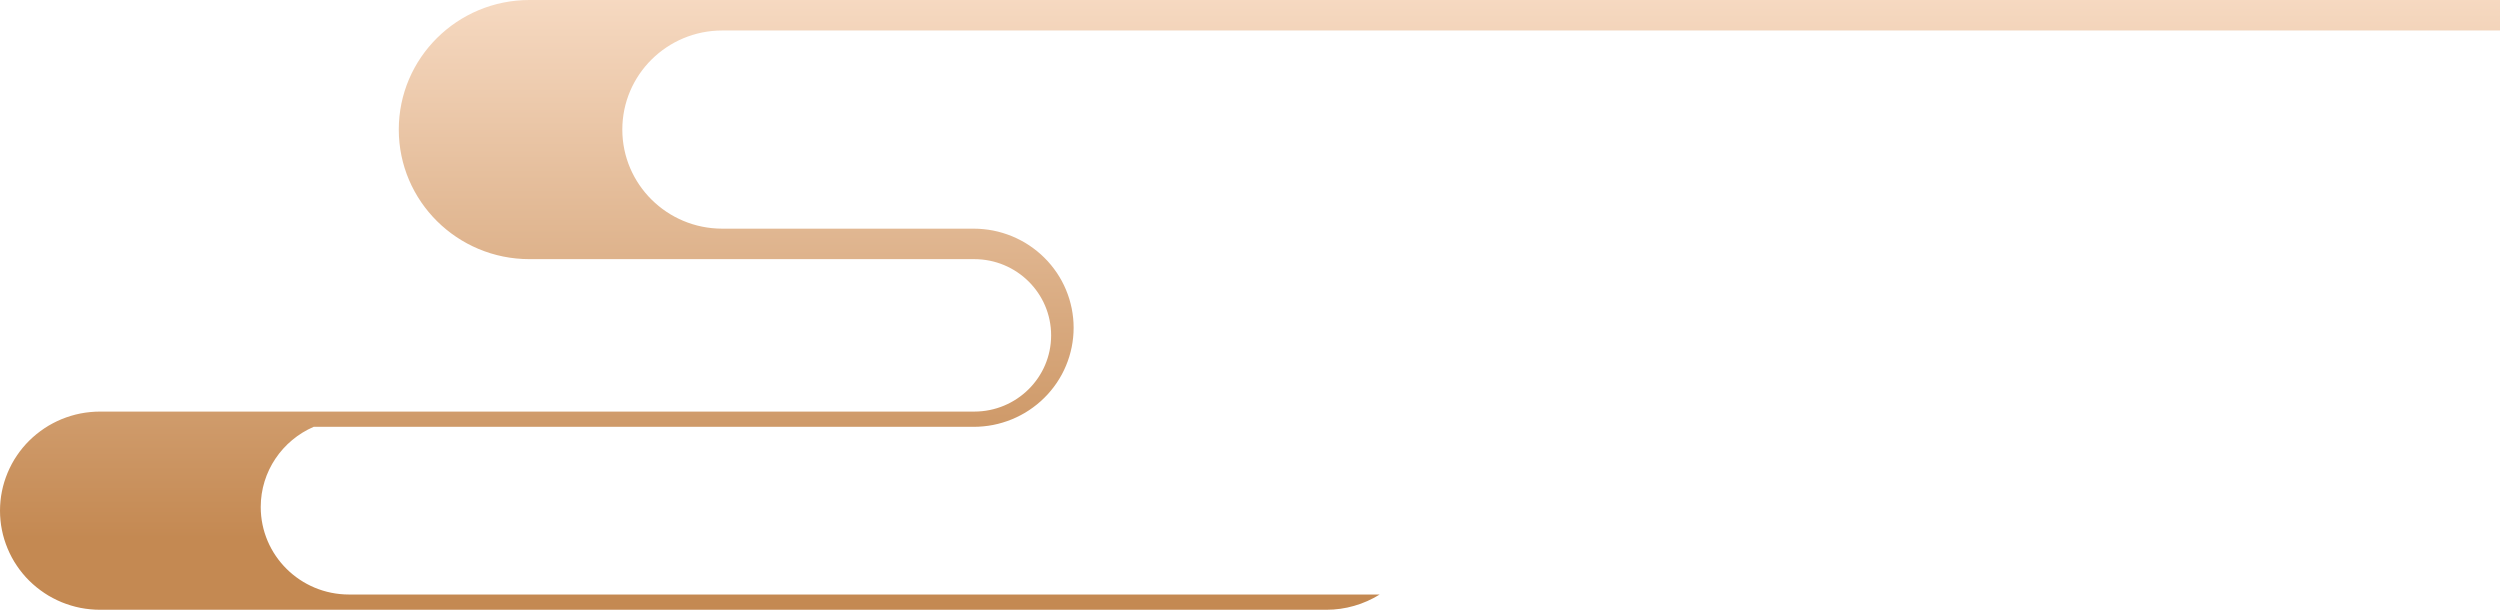 <svg xmlns="http://www.w3.org/2000/svg" xmlns:xlink="http://www.w3.org/1999/xlink" fill="none" version="1.1" width="82" height="20" viewBox="0 0 82 20"><defs><linearGradient x1="0.5" y1="0" x2="0.5" y2="0.882" id="master_svg0_0_3830"><stop offset="0%" stop-color="#F6D9C1" stop-opacity="1"/><stop offset="100%" stop-color="#C48952" stop-opacity="1"/></linearGradient></defs><g><path d="M13.08,4.25C13.08,1.903,14.999,0,17.367,0L82,0L82,1L23.69,1C21.88,1,20.412,2.455,20.412,4.25C20.412,6.045,21.88,7.5,23.69,7.5L31.936,7.5C31.99,7.5,32.043,7.501,32.097,7.504C32.151,7.507,32.204,7.51,32.257,7.516C32.311,7.521,32.364,7.527,32.417,7.535C32.47,7.543,32.523,7.552,32.576,7.562C32.628,7.573,32.681,7.584,32.733,7.597C32.785,7.61,32.836,7.625,32.888,7.64C32.939,7.655,32.99,7.672,33.041,7.69C33.091,7.708,33.141,7.727,33.191,7.747C33.24,7.768,33.289,7.789,33.338,7.812C33.386,7.835,33.434,7.859,33.482,7.884C33.529,7.909,33.575,7.935,33.622,7.962C33.668,7.99,33.713,8.018,33.758,8.048C33.802,8.077,33.846,8.108,33.889,8.14C33.932,8.171,33.974,8.204,34.016,8.238C34.057,8.271,34.098,8.306,34.138,8.342C34.178,8.378,34.216,8.414,34.254,8.452C34.292,8.489,34.329,8.528,34.365,8.567C34.401,8.607,34.436,8.647,34.47,8.688C34.505,8.729,34.538,8.771,34.569,8.814C34.601,8.857,34.632,8.9,34.662,8.944C34.692,8.989,34.721,9.034,34.748,9.079C34.776,9.125,34.802,9.171,34.828,9.218C34.853,9.265,34.877,9.312,34.9,9.36C34.923,9.409,34.945,9.457,34.965,9.506C34.986,9.555,35.005,9.605,35.023,9.655C35.041,9.705,35.058,9.756,35.074,9.807C35.089,9.857,35.103,9.909,35.116,9.96C35.129,10.012,35.141,10.064,35.152,10.116C35.162,10.168,35.171,10.22,35.179,10.273C35.187,10.326,35.194,10.379,35.199,10.431C35.204,10.484,35.208,10.537,35.211,10.591C35.213,10.644,35.215,10.697,35.215,10.75C35.215,10.803,35.213,10.856,35.211,10.909C35.208,10.963,35.204,11.016,35.199,11.069C35.194,11.121,35.187,11.174,35.179,11.227C35.171,11.28,35.162,11.332,35.152,11.384C35.141,11.436,35.129,11.488,35.116,11.54C35.103,11.591,35.089,11.643,35.074,11.693C35.058,11.744,35.041,11.795,35.023,11.845C35.005,11.895,34.986,11.945,34.965,11.994C34.945,12.043,34.923,12.091,34.9,12.14C34.877,12.188,34.853,12.235,34.828,12.282C34.802,12.329,34.776,12.375,34.748,12.421C34.721,12.466,34.692,12.511,34.662,12.556C34.632,12.6,34.601,12.643,34.569,12.686C34.538,12.729,34.505,12.771,34.47,12.812C34.436,12.853,34.401,12.893,34.365,12.933C34.329,12.972,34.292,13.011,34.254,13.048C34.216,13.086,34.178,13.122,34.138,13.158C34.098,13.194,34.057,13.229,34.016,13.262C33.974,13.296,33.932,13.329,33.889,13.36C33.846,13.392,33.802,13.423,33.758,13.452C33.713,13.482,33.668,13.51,33.622,13.538C33.575,13.565,33.529,13.591,33.482,13.616C33.434,13.641,33.386,13.665,33.338,13.688C33.289,13.711,33.24,13.732,33.191,13.753C33.141,13.773,33.091,13.792,33.041,13.81C32.99,13.828,32.939,13.845,32.888,13.86C32.836,13.876,32.785,13.89,32.733,13.903C32.681,13.915,32.628,13.927,32.576,13.938C32.523,13.948,32.47,13.957,32.417,13.965C32.364,13.973,32.311,13.979,32.257,13.984C32.204,13.989,32.151,13.993,32.097,13.996C32.043,13.999,31.99,14,31.936,14L10.288,14C9.263,14.444,8.552,15.458,8.552,16.63C8.552,18.215,9.848,19.5,11.447,19.5L45.254,19.5C45.124,19.581,44.988,19.653,44.848,19.715C44.708,19.778,44.564,19.83,44.416,19.872C44.268,19.915,44.118,19.947,43.966,19.968C43.813,19.989,43.66,20,43.507,20L3.279,20C3.225,20,3.171,19.999,3.118,19.996C3.064,19.994,3.011,19.989,2.957,19.984C2.904,19.979,2.851,19.973,2.798,19.965C2.744,19.957,2.692,19.948,2.639,19.938C2.586,19.927,2.534,19.916,2.482,19.903C2.43,19.89,2.378,19.875,2.327,19.86C2.276,19.845,2.225,19.828,2.174,19.81C2.124,19.792,2.074,19.773,2.024,19.753C1.974,19.732,1.925,19.711,1.877,19.688C1.828,19.665,1.78,19.641,1.733,19.616C1.686,19.591,1.639,19.565,1.593,19.538C1.547,19.51,1.502,19.482,1.457,19.452C1.413,19.423,1.369,19.392,1.326,19.36C1.282,19.329,1.24,19.296,1.199,19.262C1.157,19.229,1.117,19.194,1.077,19.158C1.037,19.122,0.998,19.086,0.96,19.048C0.922,19.011,0.885,18.972,0.849,18.933C0.813,18.893,0.778,18.853,0.744,18.812C0.71,18.771,0.677,18.729,0.645,18.686C0.613,18.643,0.582,18.6,0.553,18.556C0.523,18.511,0.494,18.466,0.466,18.421C0.439,18.375,0.412,18.329,0.387,18.282C0.362,18.235,0.338,18.188,0.315,18.14C0.292,18.091,0.27,18.043,0.25,17.994C0.229,17.945,0.21,17.895,0.192,17.845C0.174,17.795,0.157,17.744,0.141,17.693C0.126,17.642,0.111,17.591,0.098,17.54C0.085,17.488,0.073,17.436,0.063,17.384C0.053,17.332,0.043,17.279,0.035,17.227C0.028,17.174,0.021,17.122,0.016,17.069C0.011,17.016,0.007,16.963,0.004,16.91C0.001,16.856,0,16.803,0,16.75C0,16.697,0.001,16.644,0.004,16.59C0.007,16.537,0.011,16.484,0.016,16.431C0.021,16.378,0.028,16.326,0.035,16.273C0.043,16.221,0.053,16.168,0.063,16.116C0.073,16.064,0.085,16.012,0.098,15.96C0.111,15.909,0.126,15.857,0.141,15.807C0.157,15.756,0.174,15.705,0.192,15.655C0.21,15.605,0.229,15.555,0.25,15.506C0.27,15.457,0.292,15.409,0.315,15.36C0.338,15.312,0.362,15.265,0.387,15.218C0.412,15.171,0.439,15.125,0.466,15.079C0.494,15.034,0.523,14.989,0.553,14.944C0.582,14.9,0.613,14.857,0.645,14.814C0.677,14.771,0.71,14.729,0.744,14.688C0.778,14.647,0.813,14.607,0.849,14.567C0.885,14.528,0.922,14.489,0.96,14.452C0.998,14.414,1.037,14.378,1.077,14.342C1.117,14.306,1.157,14.271,1.199,14.238C1.24,14.204,1.282,14.171,1.326,14.14C1.369,14.108,1.413,14.077,1.457,14.048C1.502,14.018,1.547,13.99,1.593,13.962C1.639,13.935,1.686,13.909,1.733,13.884C1.78,13.859,1.828,13.835,1.877,13.812C1.925,13.789,1.974,13.768,2.024,13.747C2.074,13.727,2.124,13.708,2.174,13.69C2.225,13.672,2.276,13.655,2.327,13.64C2.378,13.624,2.43,13.61,2.482,13.597C2.534,13.585,2.586,13.573,2.639,13.562C2.692,13.552,2.744,13.543,2.798,13.535C2.851,13.527,2.904,13.521,2.957,13.516C3.011,13.511,3.064,13.507,3.118,13.504C3.171,13.501,3.225,13.5,3.279,13.5L31.955,13.5C33.348,13.5,34.477,12.381,34.477,11C34.477,9.619,33.348,8.5,31.955,8.5L17.367,8.5C14.999,8.5,13.08,6.597,13.08,4.25Z" fill="url(#master_svg0_0_3830)" fill-opacity="1"/></g></svg>
